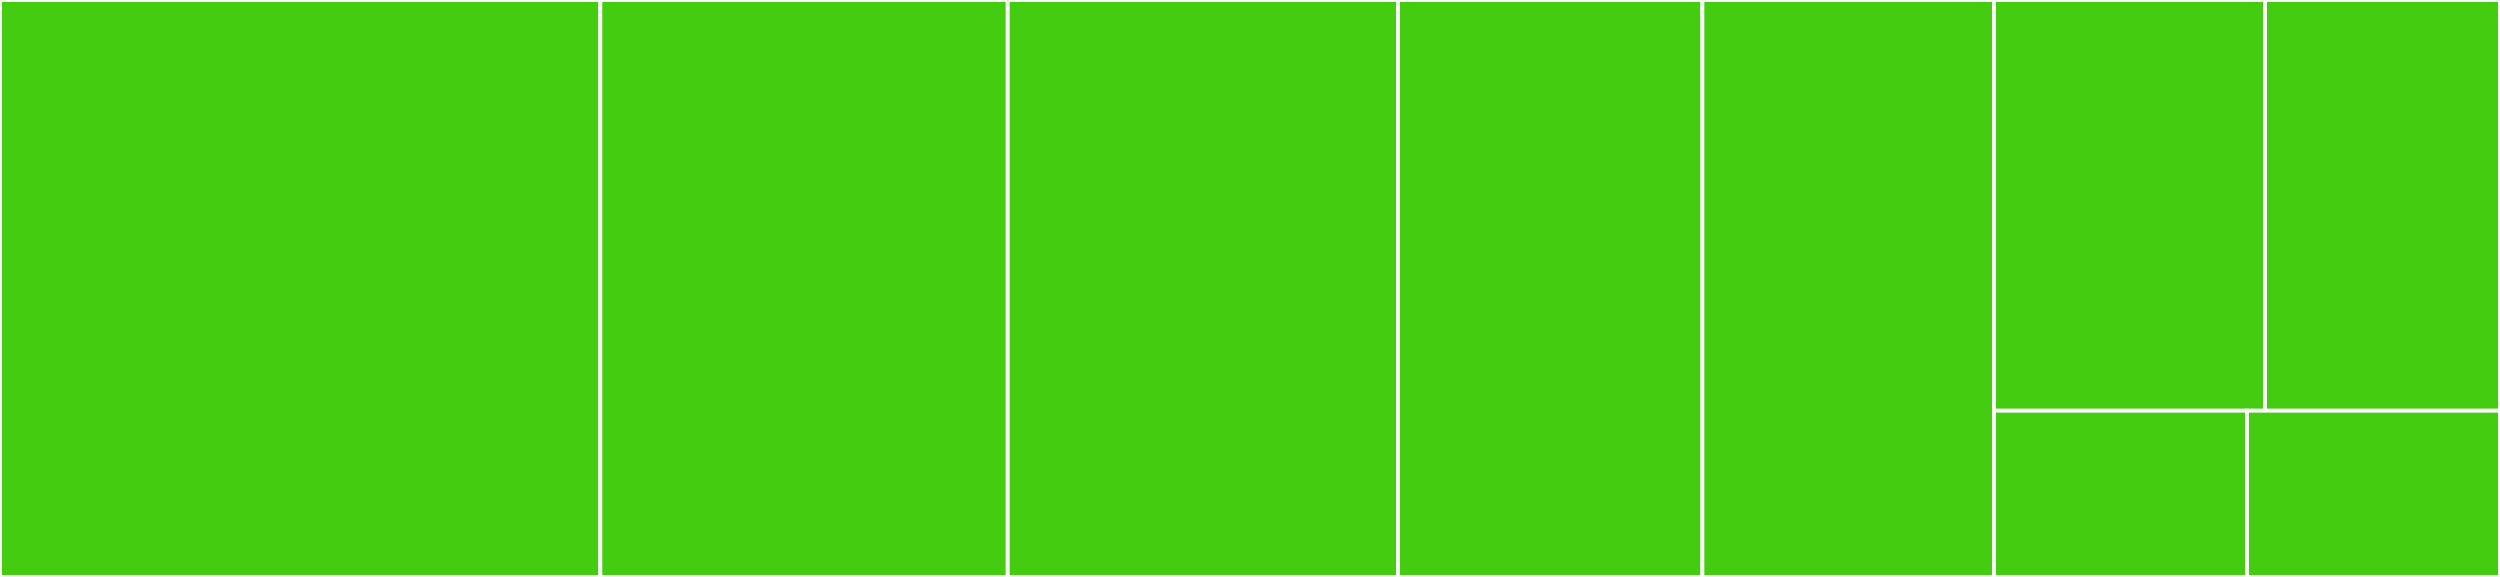 <svg baseProfile="full" width="650" height="150" viewBox="0 0 650 150" version="1.1"
xmlns="http://www.w3.org/2000/svg" xmlns:ev="http://www.w3.org/2001/xml-events"
xmlns:xlink="http://www.w3.org/1999/xlink">

<rect x="0" y="0" width="650" height="150" fill="#333333" stroke="none"/>

<style>rect.s{mask:url(#mask);}</style>
<defs>
  <pattern id="white" width="4" height="4" patternUnits="userSpaceOnUse" patternTransform="rotate(45)">
    <rect width="2" height="2" transform="translate(0,0)" fill="white"></rect>
  </pattern>
  <mask id="mask">
    <rect x="0" y="0" width="100%" height="100%" fill="url(#white)"></rect>
  </mask>
</defs>

<rect x="0" y="0" width="156.089" height="150.0" fill="#4c1" stroke="white" stroke-width="1" class=" tooltipped" data-content="zre_msg.js"><title>zre_msg.js</title></rect>
<rect x="156.089" y="0" width="105.918" height="150.0" fill="#4c1" stroke="white" stroke-width="1" class=" tooltipped" data-content="zyre_peer.js"><title>zyre_peer.js</title></rect>
<rect x="262.007" y="0" width="101.458" height="150.0" fill="#4c1" stroke="white" stroke-width="1" class=" tooltipped" data-content="zyre.js"><title>zyre.js</title></rect>
<rect x="363.465" y="0" width="79.16" height="150.0" fill="#4c1" stroke="white" stroke-width="1" class=" tooltipped" data-content="zyre_node.js"><title>zyre_node.js</title></rect>
<rect x="442.624" y="0" width="75.815" height="150.0" fill="#4c1" stroke="white" stroke-width="1" class=" tooltipped" data-content="zbeacon.js"><title>zbeacon.js</title></rect>
<rect x="518.439" y="0" width="70.479" height="106.78" fill="#4c1" stroke="white" stroke-width="1" class=" tooltipped" data-content="zhelper.js"><title>zhelper.js</title></rect>
<rect x="588.918" y="0" width="61.082" height="106.78" fill="#4c1" stroke="white" stroke-width="1" class=" tooltipped" data-content="zyre_peers.js"><title>zyre_peers.js</title></rect>
<rect x="518.439" y="106.78" width="65.78" height="43.22" fill="#4c1" stroke="white" stroke-width="1" class=" tooltipped" data-content="zyre_group.js"><title>zyre_group.js</title></rect>
<rect x="584.22" y="106.78" width="65.78" height="43.22" fill="#4c1" stroke="white" stroke-width="1" class=" tooltipped" data-content="zyre_groups.js"><title>zyre_groups.js</title></rect>
</svg>